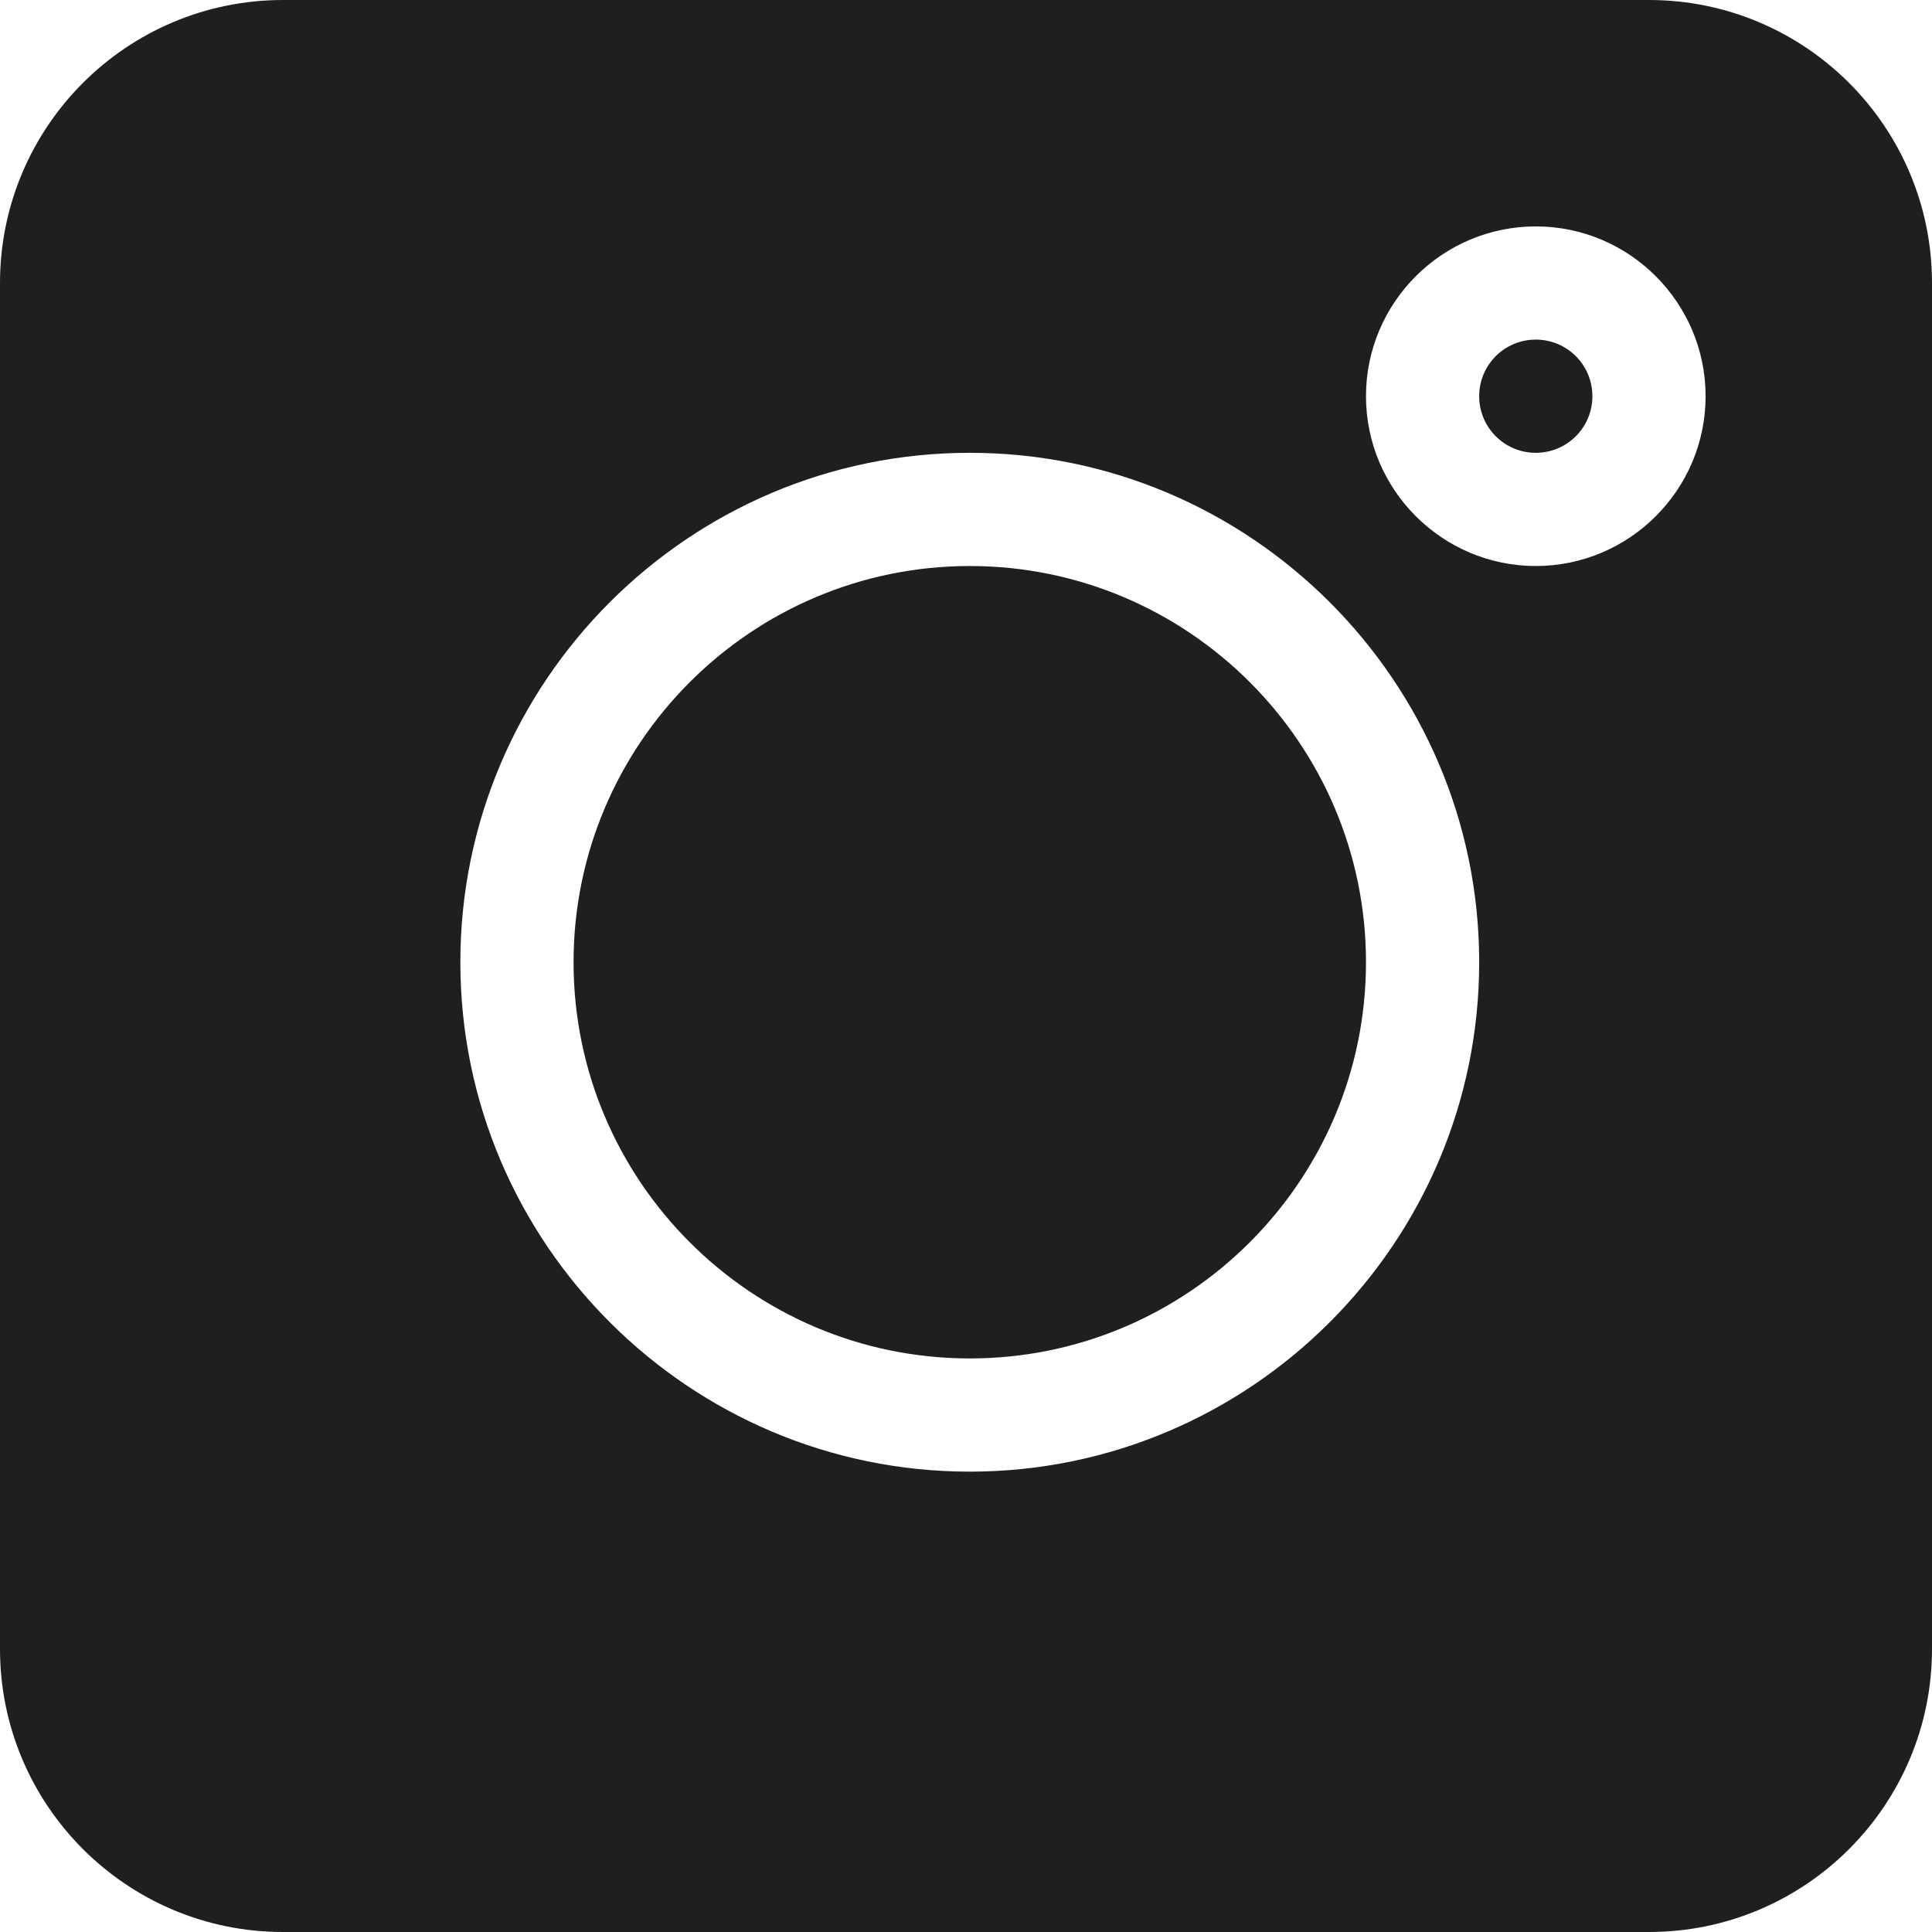 <?xml version="1.0" encoding="UTF-8"?> <!-- Generator: Adobe Illustrator 24.3.0, SVG Export Plug-In . SVG Version: 6.00 Build 0) --> <svg xmlns="http://www.w3.org/2000/svg" xmlns:xlink="http://www.w3.org/1999/xlink" id="Слой_1" x="0px" y="0px" viewBox="0 0 512 512" style="enable-background:new 0 0 512 512;" xml:space="preserve"> <style type="text/css"> .st0{fill:#1F1F1F;} </style> <path class="st0" d="M437,0H75C33.6,0,0,33.6,0,75v362c0,41.4,33.6,75,75,75h362c41.4,0,75-33.6,75-75V75C512,33.6,478.4,0,437,0z M257,390c-74.4,0-135-60.6-135-135s60.6-135,135-135s135,60.6,135,135S331.4,390,257,390z M407,150c-24.8,0-45-20.2-45-45 s20.2-45,45-45s45,20.2,45,45S431.8,150,407,150z"></path> <path class="st0" d="M407,90c-8.3,0-15,6.7-15,15s6.7,15,15,15s15-6.7,15-15S415.3,90,407,90z"></path> <path class="st0" d="M257,150c-57.9,0-105,47.1-105,105s47.1,105,105,105s105-47.1,105-105S314.9,150,257,150z"></path> </svg> 